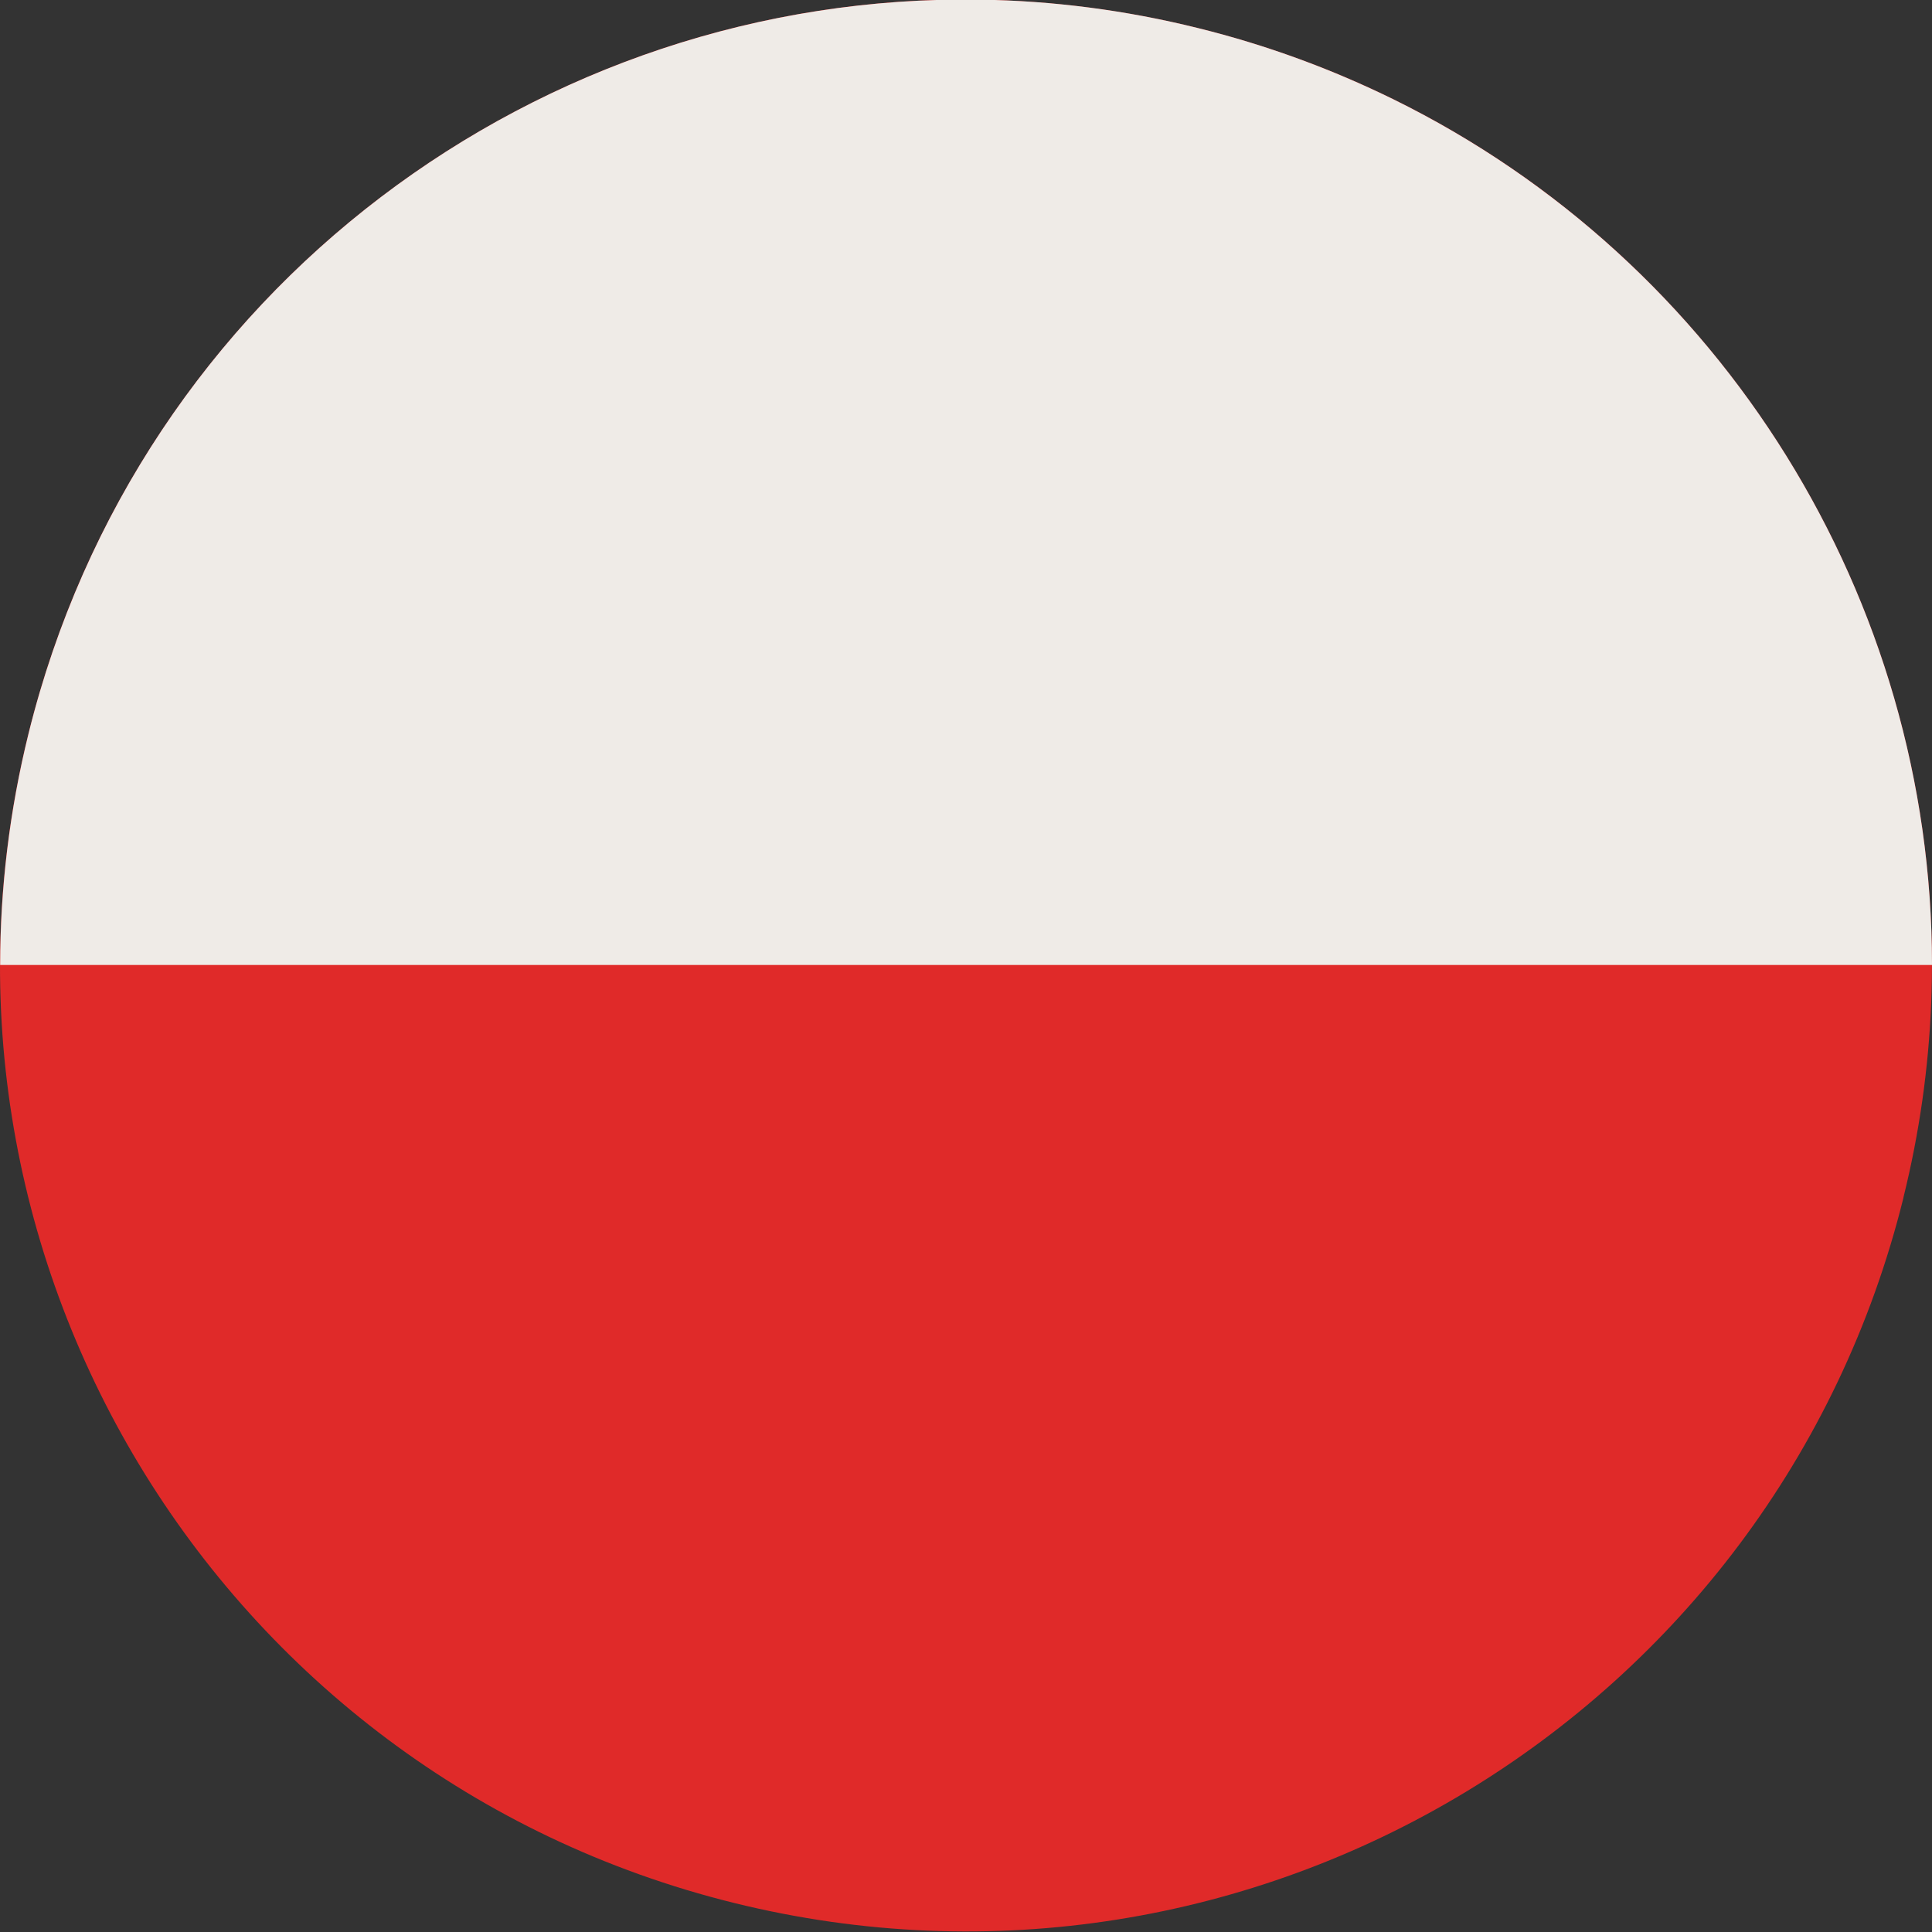 <svg width="24" height="24" viewBox="0 0 24 24" fill="none" xmlns="http://www.w3.org/2000/svg">
<rect x="0" y="0" width="24" height="24" fill="#333333" stroke="none"/>
<path d="M23.646 14.876C22.054 21.309 15.55 25.23 9.118 23.639C2.685 22.048 -1.237 15.544 0.354 9.112C1.946 2.68 8.45 -1.244 14.882 0.349C21.314 1.939 25.238 8.444 23.645 14.876" fill="#E02A29"/>
<path d="M0.355 9.111C0.117 10.074 0.003 11.037 0.002 11.987H24C24.001 7.442 21.401 3.246 17.308 1.233C16.548 0.86 15.738 0.56 14.883 0.349C13.978 0.124 13.072 0.009 12.178 -0.004C6.718 -0.091 1.722 3.584 0.355 9.111Z" fill="#EFEBE7"/>
</svg>
